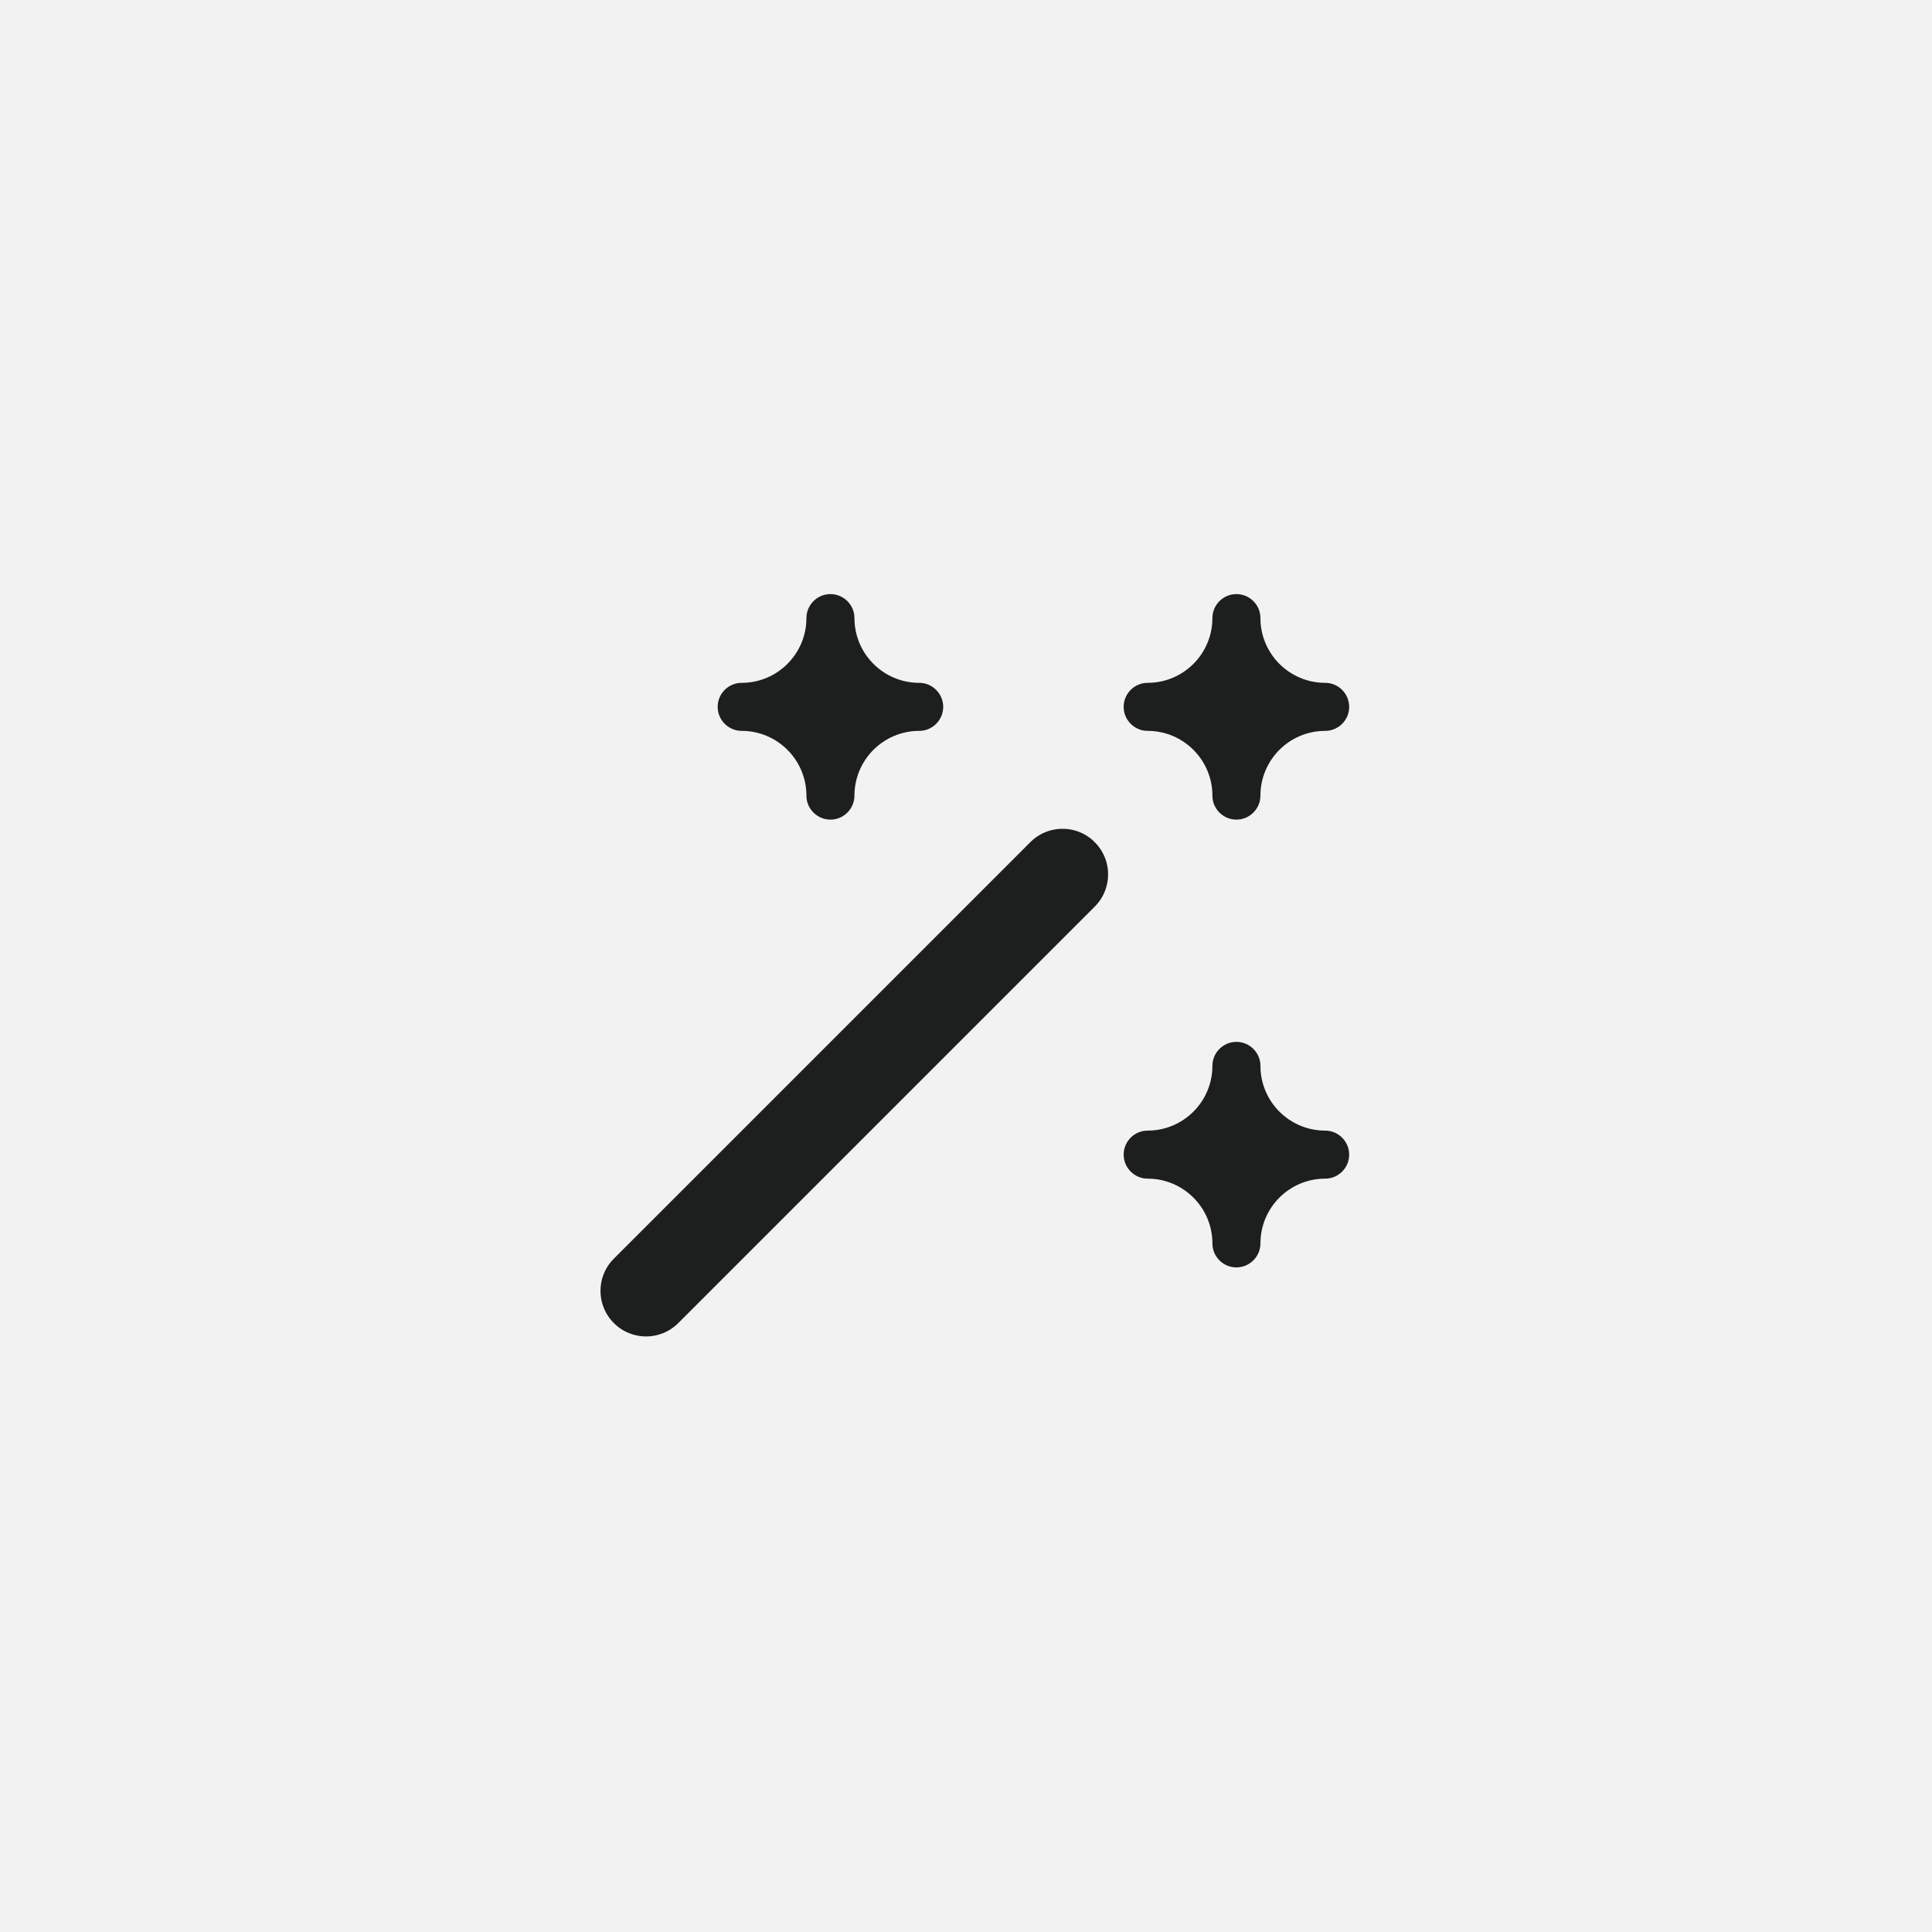 <?xml version="1.0" encoding="UTF-8"?><svg xmlns="http://www.w3.org/2000/svg" viewBox="0 0 300 300"><defs><style>.cls-1{fill:#1d1f1f;stroke:#f2f2f2;stroke-miterlimit:10;stroke-width:3px;}.cls-2{fill:#f2f2f2;stroke-width:0px;}</style></defs><g id="Layer_1"><rect class="cls-2" width="300" height="300"/></g><g id="Layer_2"><path class="cls-1" d="M171.06,129.71c-3.35-3.35-8.78-3.35-12.13,0l-64.67,64.67c-3.35,3.35-3.35,8.78,0,12.13,1.67,1.67,3.87,2.51,6.06,2.51s4.39-.84,6.06-2.51l64.67-64.67c3.35-3.35,3.35-8.78,0-12.13Z"/><path class="cls-1" d="M115.17,114.99c4.71,0,8.55,3.83,8.55,8.55,0,2.89,2.35,5.23,5.23,5.23s5.23-2.35,5.23-5.23c0-4.71,3.83-8.55,8.55-8.55,2.89,0,5.23-2.35,5.23-5.23s-2.35-5.23-5.23-5.23c-4.71,0-8.55-3.83-8.55-8.55,0-2.89-2.35-5.23-5.23-5.23s-5.23,2.35-5.23,5.23c0,4.71-3.83,8.55-8.55,8.55-2.89,0-5.23,2.35-5.23,5.23s2.35,5.23,5.23,5.23Z"/><path class="cls-1" d="M178.21,114.99c4.71,0,8.55,3.83,8.55,8.55,0,2.89,2.35,5.23,5.23,5.23s5.23-2.35,5.23-5.23c0-4.71,3.83-8.55,8.55-8.55,2.89,0,5.23-2.35,5.23-5.23s-2.35-5.23-5.23-5.23c-4.71,0-8.55-3.83-8.55-8.55,0-2.89-2.35-5.23-5.23-5.23s-5.23,2.35-5.23,5.23c0,4.71-3.83,8.55-8.55,8.55-2.89,0-5.23,2.35-5.23,5.23s2.35,5.23,5.23,5.23Z"/><path class="cls-1" d="M205.77,174.06c-4.71,0-8.55-3.83-8.55-8.55,0-2.89-2.35-5.23-5.23-5.23s-5.23,2.35-5.23,5.23c0,4.71-3.83,8.55-8.55,8.55-2.89,0-5.23,2.35-5.23,5.23s2.35,5.23,5.23,5.23c4.71,0,8.55,3.83,8.55,8.55,0,2.89,2.35,5.23,5.23,5.23s5.23-2.35,5.23-5.23c0-4.71,3.83-8.55,8.55-8.55,2.89,0,5.23-2.35,5.23-5.23s-2.35-5.23-5.23-5.23Z"/></g></svg>
